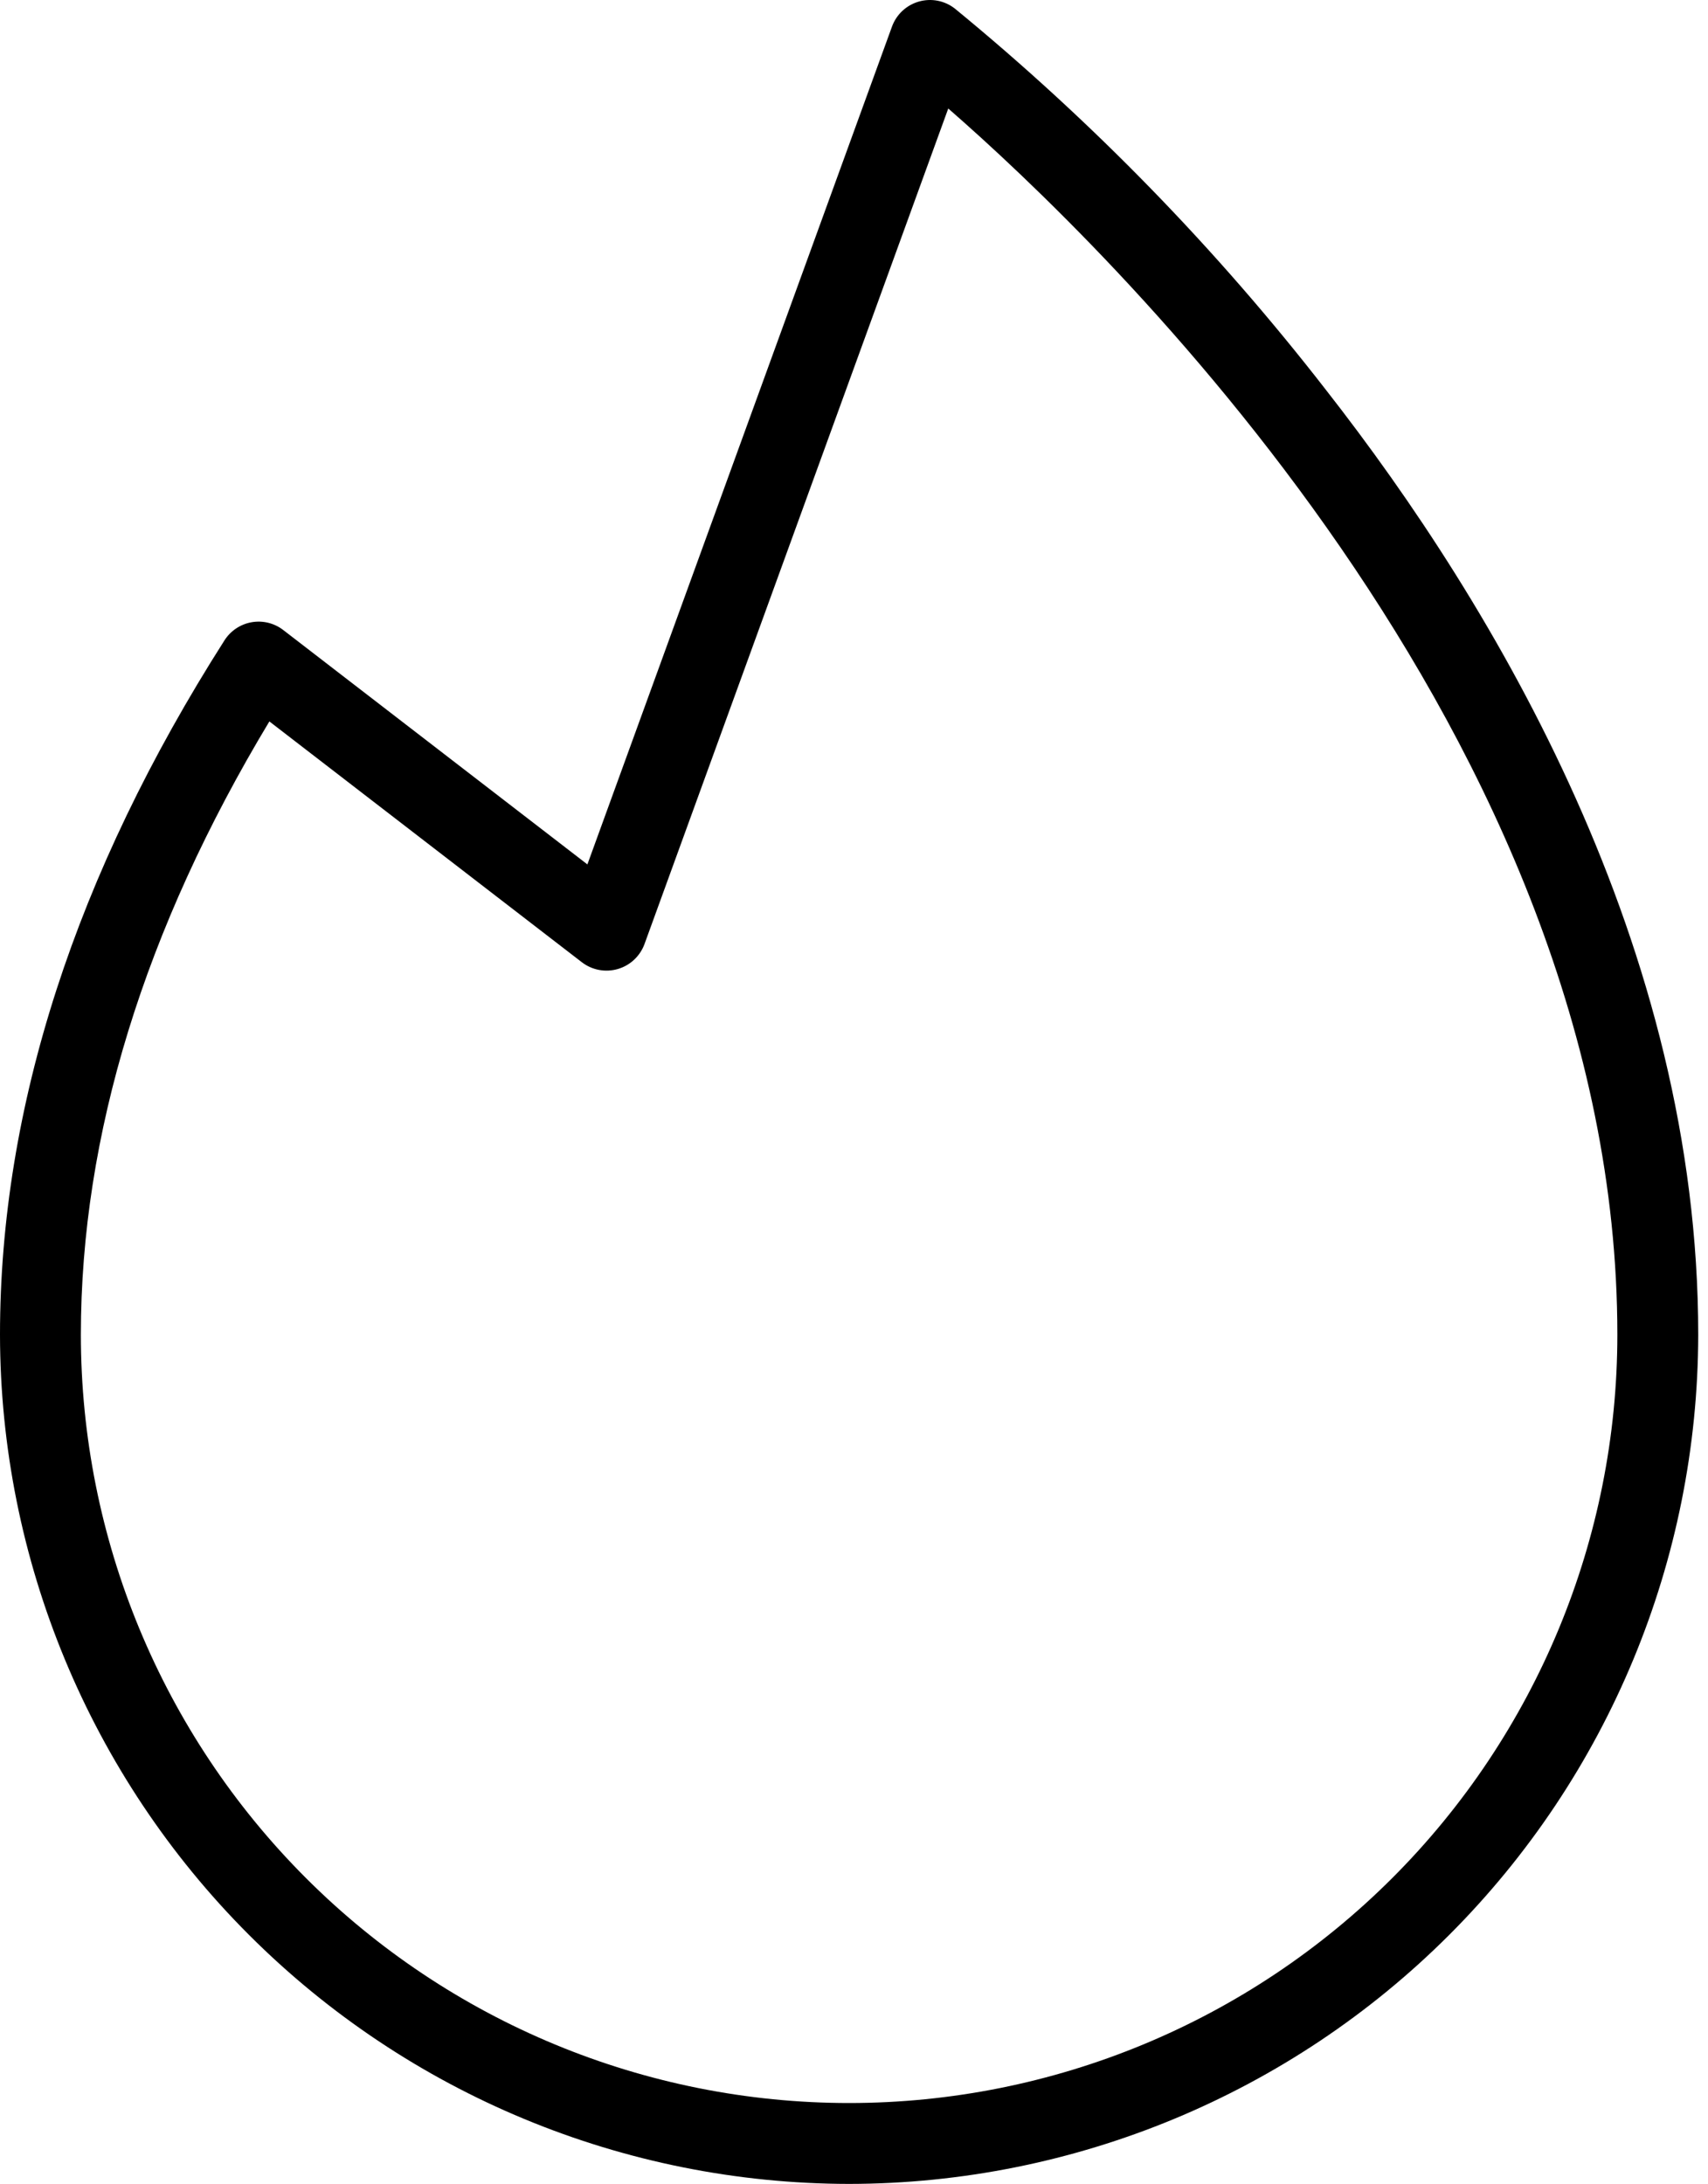 <?xml version="1.0" encoding="UTF-8"?> <svg xmlns="http://www.w3.org/2000/svg" width="97" height="124" viewBox="0 0 97 124" fill="none"> <path d="M48.222 124C35.437 123.986 23.18 118.9 14.14 109.86C5.1 100.82 0.014 88.563 0 75.778C0 62.894 4.29 49.631 12.749 36.358C12.921 36.089 13.146 35.859 13.411 35.682C13.676 35.505 13.975 35.385 14.289 35.33C14.603 35.275 14.925 35.285 15.235 35.362C15.544 35.438 15.835 35.578 16.087 35.773L33.359 49.08L50.657 1.511C50.781 1.171 50.983 0.865 51.247 0.618C51.512 0.371 51.831 0.19 52.179 0.09C52.527 -0.01 52.894 -0.027 53.249 0.041C53.605 0.11 53.939 0.262 54.224 0.484C62.032 6.887 69.098 14.145 75.29 22.122C84.941 34.453 96.445 53.772 96.445 75.778C96.43 88.563 91.345 100.82 82.305 109.86C73.264 118.9 61.007 123.986 48.222 124ZM15.298 40.962C8.193 52.763 4.593 64.465 4.593 75.778C4.593 87.349 9.189 98.446 17.371 106.629C25.554 114.811 36.651 119.407 48.222 119.407C59.794 119.407 70.891 114.811 79.073 106.629C87.255 98.446 91.852 87.349 91.852 75.778C91.852 41.809 62.611 13.79 53.853 6.161L36.603 53.6C36.479 53.939 36.277 54.244 36.014 54.491C35.75 54.738 35.432 54.919 35.085 55.02C34.738 55.12 34.373 55.138 34.018 55.071C33.663 55.004 33.329 54.854 33.043 54.634L15.298 40.962Z" fill="black"></path> </svg> 